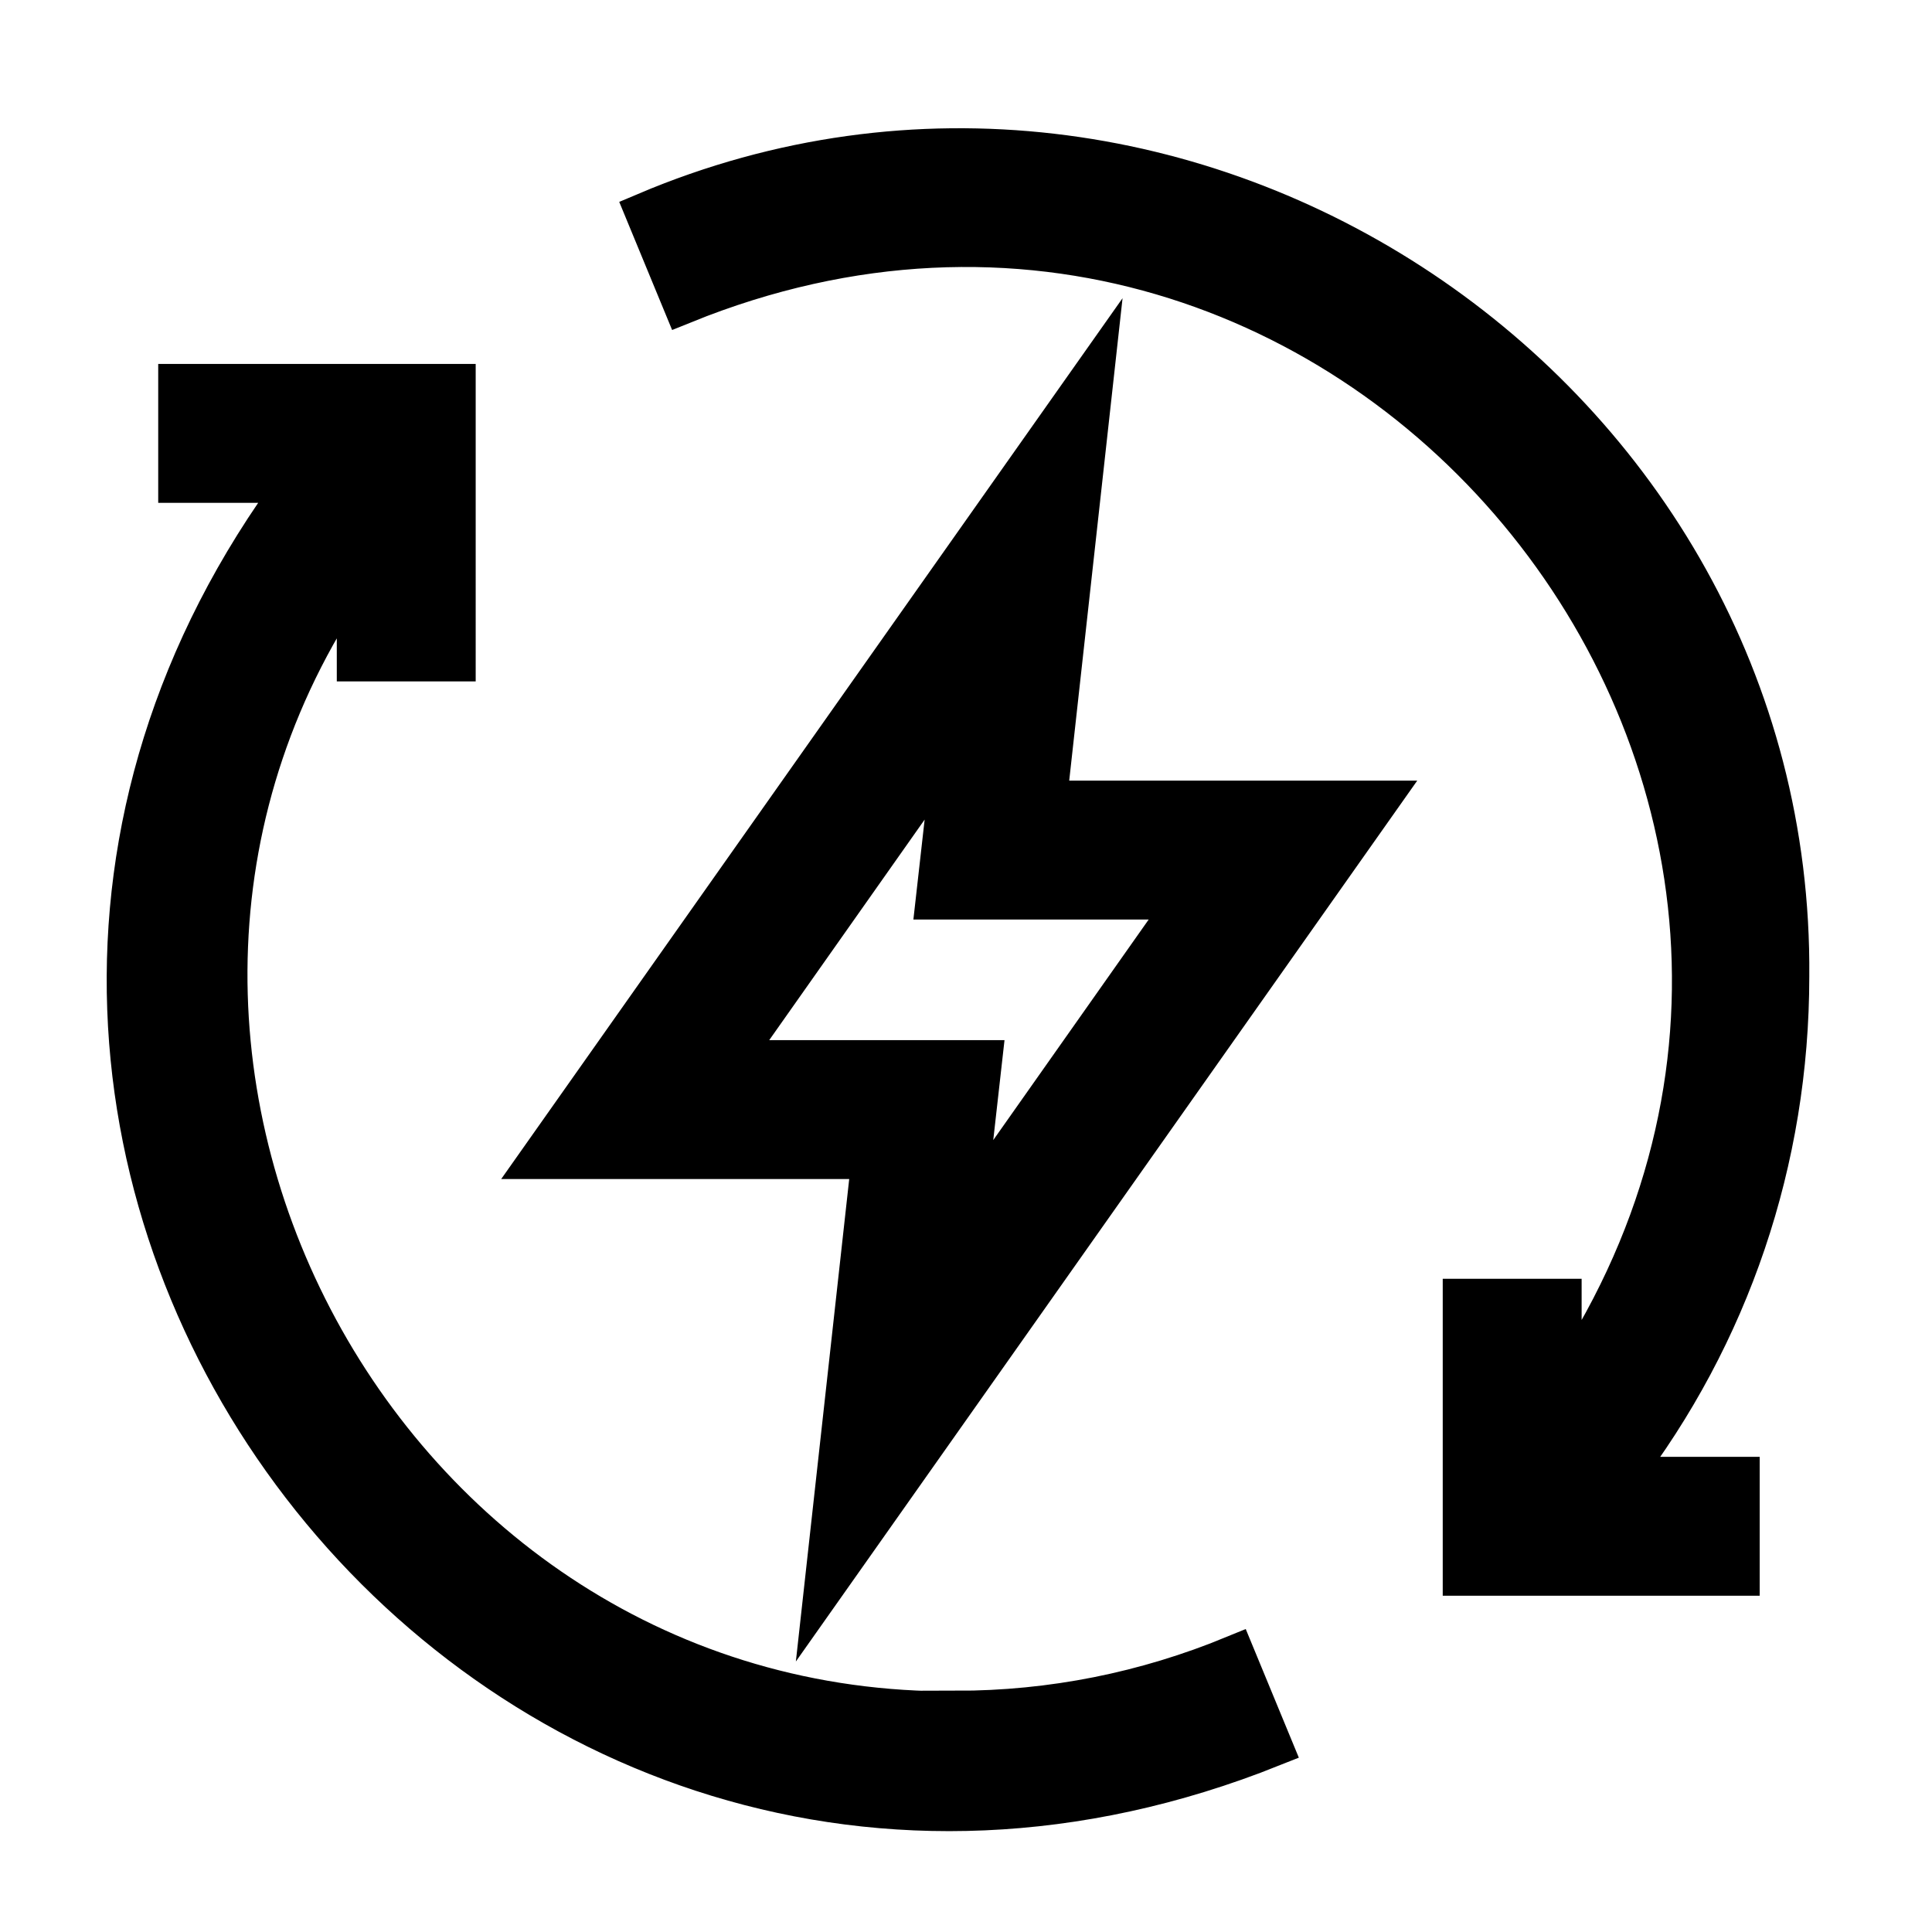 <?xml version="1.0" encoding="UTF-8"?>
<svg id="Layer_1" data-name="Layer 1" xmlns="http://www.w3.org/2000/svg" viewBox="0 0 37 37">
  <defs>
    <style>
      .cls-1 {
        stroke: #000;
        stroke-miterlimit: 10;
        stroke-width: .8px;
      }
    </style>
  </defs>
  <path class="cls-1" d="M20.93,7.21l-10.56,14.97h6.34l-.9,8.14,10.56-14.97h-6.34l.9-8.14Zm1.84,10l-4.32,6.13,.34-3.02h-4.83l4.32-6.13-.34,3.02h4.83Z"/>
  <path class="cls-1" d="M34.25,18.7c.1-11.17-11.6-18.97-21.87-14.62l.71,1.72C25.97,.58,37.74,15.25,29.89,26.68v-1.79h-1.86v5.27h5.27v-1.86h-2.29c2.1-2.74,3.24-6.08,3.24-9.6h0Z"/>
  <path class="cls-1" d="M18.31,32.79c-11.16,.1-17.91-12.88-11.46-21.93v1.79h1.86V7.37H3.43v1.86h2.29c-9.64,12.96,3.62,30.21,18.63,24.21l-.71-1.72c-1.7,.7-3.49,1.06-5.34,1.06h0Z"/>
</svg>